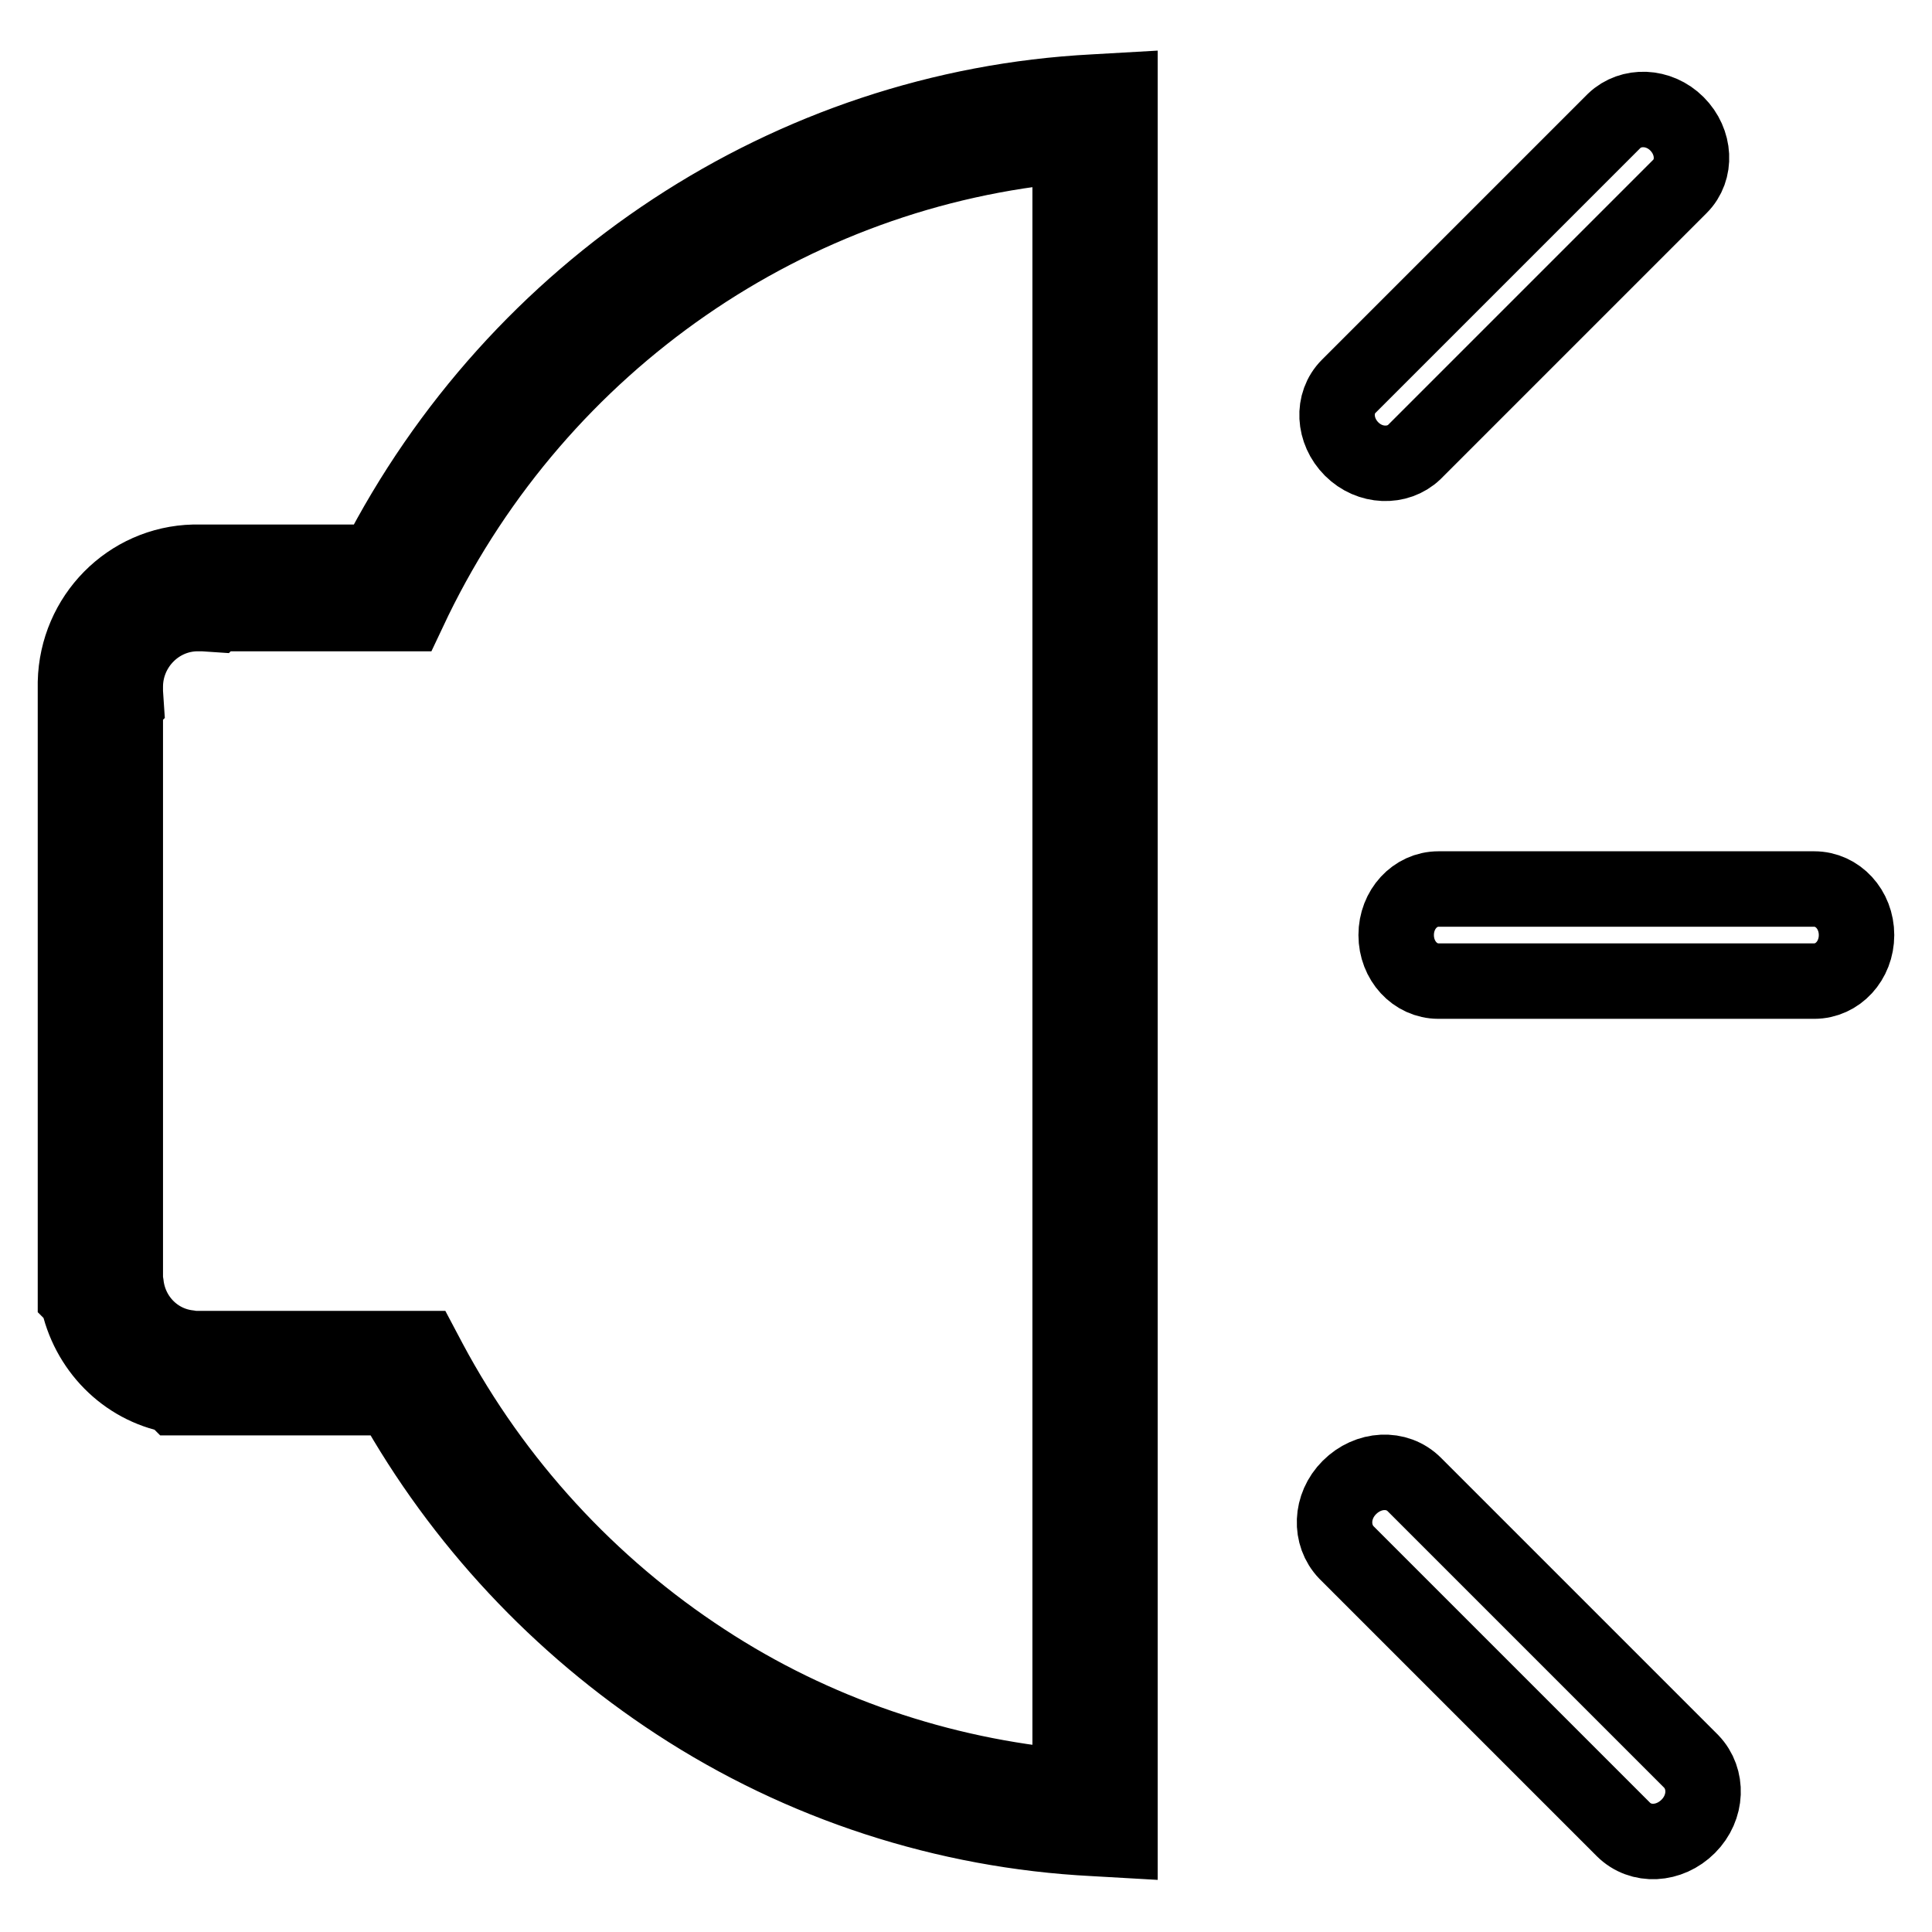 <?xml version="1.0" encoding="utf-8"?>
<!-- Svg Vector Icons : http://www.onlinewebfonts.com/icon -->
<!DOCTYPE svg PUBLIC "-//W3C//DTD SVG 1.1//EN" "http://www.w3.org/Graphics/SVG/1.1/DTD/svg11.dtd">
<svg version="1.1" xmlns="http://www.w3.org/2000/svg" xmlns:xlink="http://www.w3.org/1999/xlink" x="0px" y="0px" viewBox="0 0 256 256" enable-background="new 0 0 256 256" xml:space="preserve">
<g> <path stroke-width="10" fill-opacity="0" stroke="#000000"  d="M49.9,74.5H25.7l0,0c-8.6,0.2-15.5,7.2-15.7,15.9l0,81.4l0.3,0.3c1.3,6.5,6.3,11.6,12.7,12.8l0.3,0.3h2.8 c0,0,0.1,0,0.1,0h25.8c9.1,16.3,22.1,30.2,37.7,40.4c16.5,10.8,35.6,17,55.2,18l3.5,0.2V12l-3.5,0.2 C104.7,14.3,68.5,38.2,49.9,74.5z M141.8,236.8c-17.2-1.5-34-7.2-48.5-16.7c-15.2-9.9-27.8-23.6-36.4-39.7l-0.9-1.7H25.6l-0.6-0.1 c-4.4-0.5-7.8-4-8.3-8.4l-0.1-0.6V93.3l0.1-0.1l-0.1-1.5c0-0.3,0-0.5,0-0.7c0-5.3,4.3-9.7,9.6-9.7c0.2,0,0.4,0,0.7,0l1.5,0.1 l0.1-0.1H54l0.9-1.9c16.7-34.2,49.8-57,86.9-60.2V236.8L141.8,236.8z M240.4,117.8h-49.8c-3.1,0-5.6,2.7-5.6,6.1 c0,3.4,2.5,6.1,5.6,6.1h49.8c3.1,0,5.6-2.7,5.6-6.1C246,120.5,243.5,117.8,240.4,117.8z M187.4,59.9l35.2-35.2 c2.2-2.2,2-5.9-0.4-8.3c-2.4-2.4-6.1-2.5-8.3-0.4l-35.2,35.2c-2.2,2.2-2,5.9,0.4,8.3C181.5,61.9,185.2,62,187.4,59.9z M187.4,196.7 c-2.3-2.3-6.1-2.1-8.6,0.4s-2.6,6.3-0.4,8.6l36.7,36.7c2.3,2.3,6.1,2.1,8.6-0.4c2.5-2.5,2.6-6.3,0.4-8.6L187.4,196.7z"/></g>
</svg>